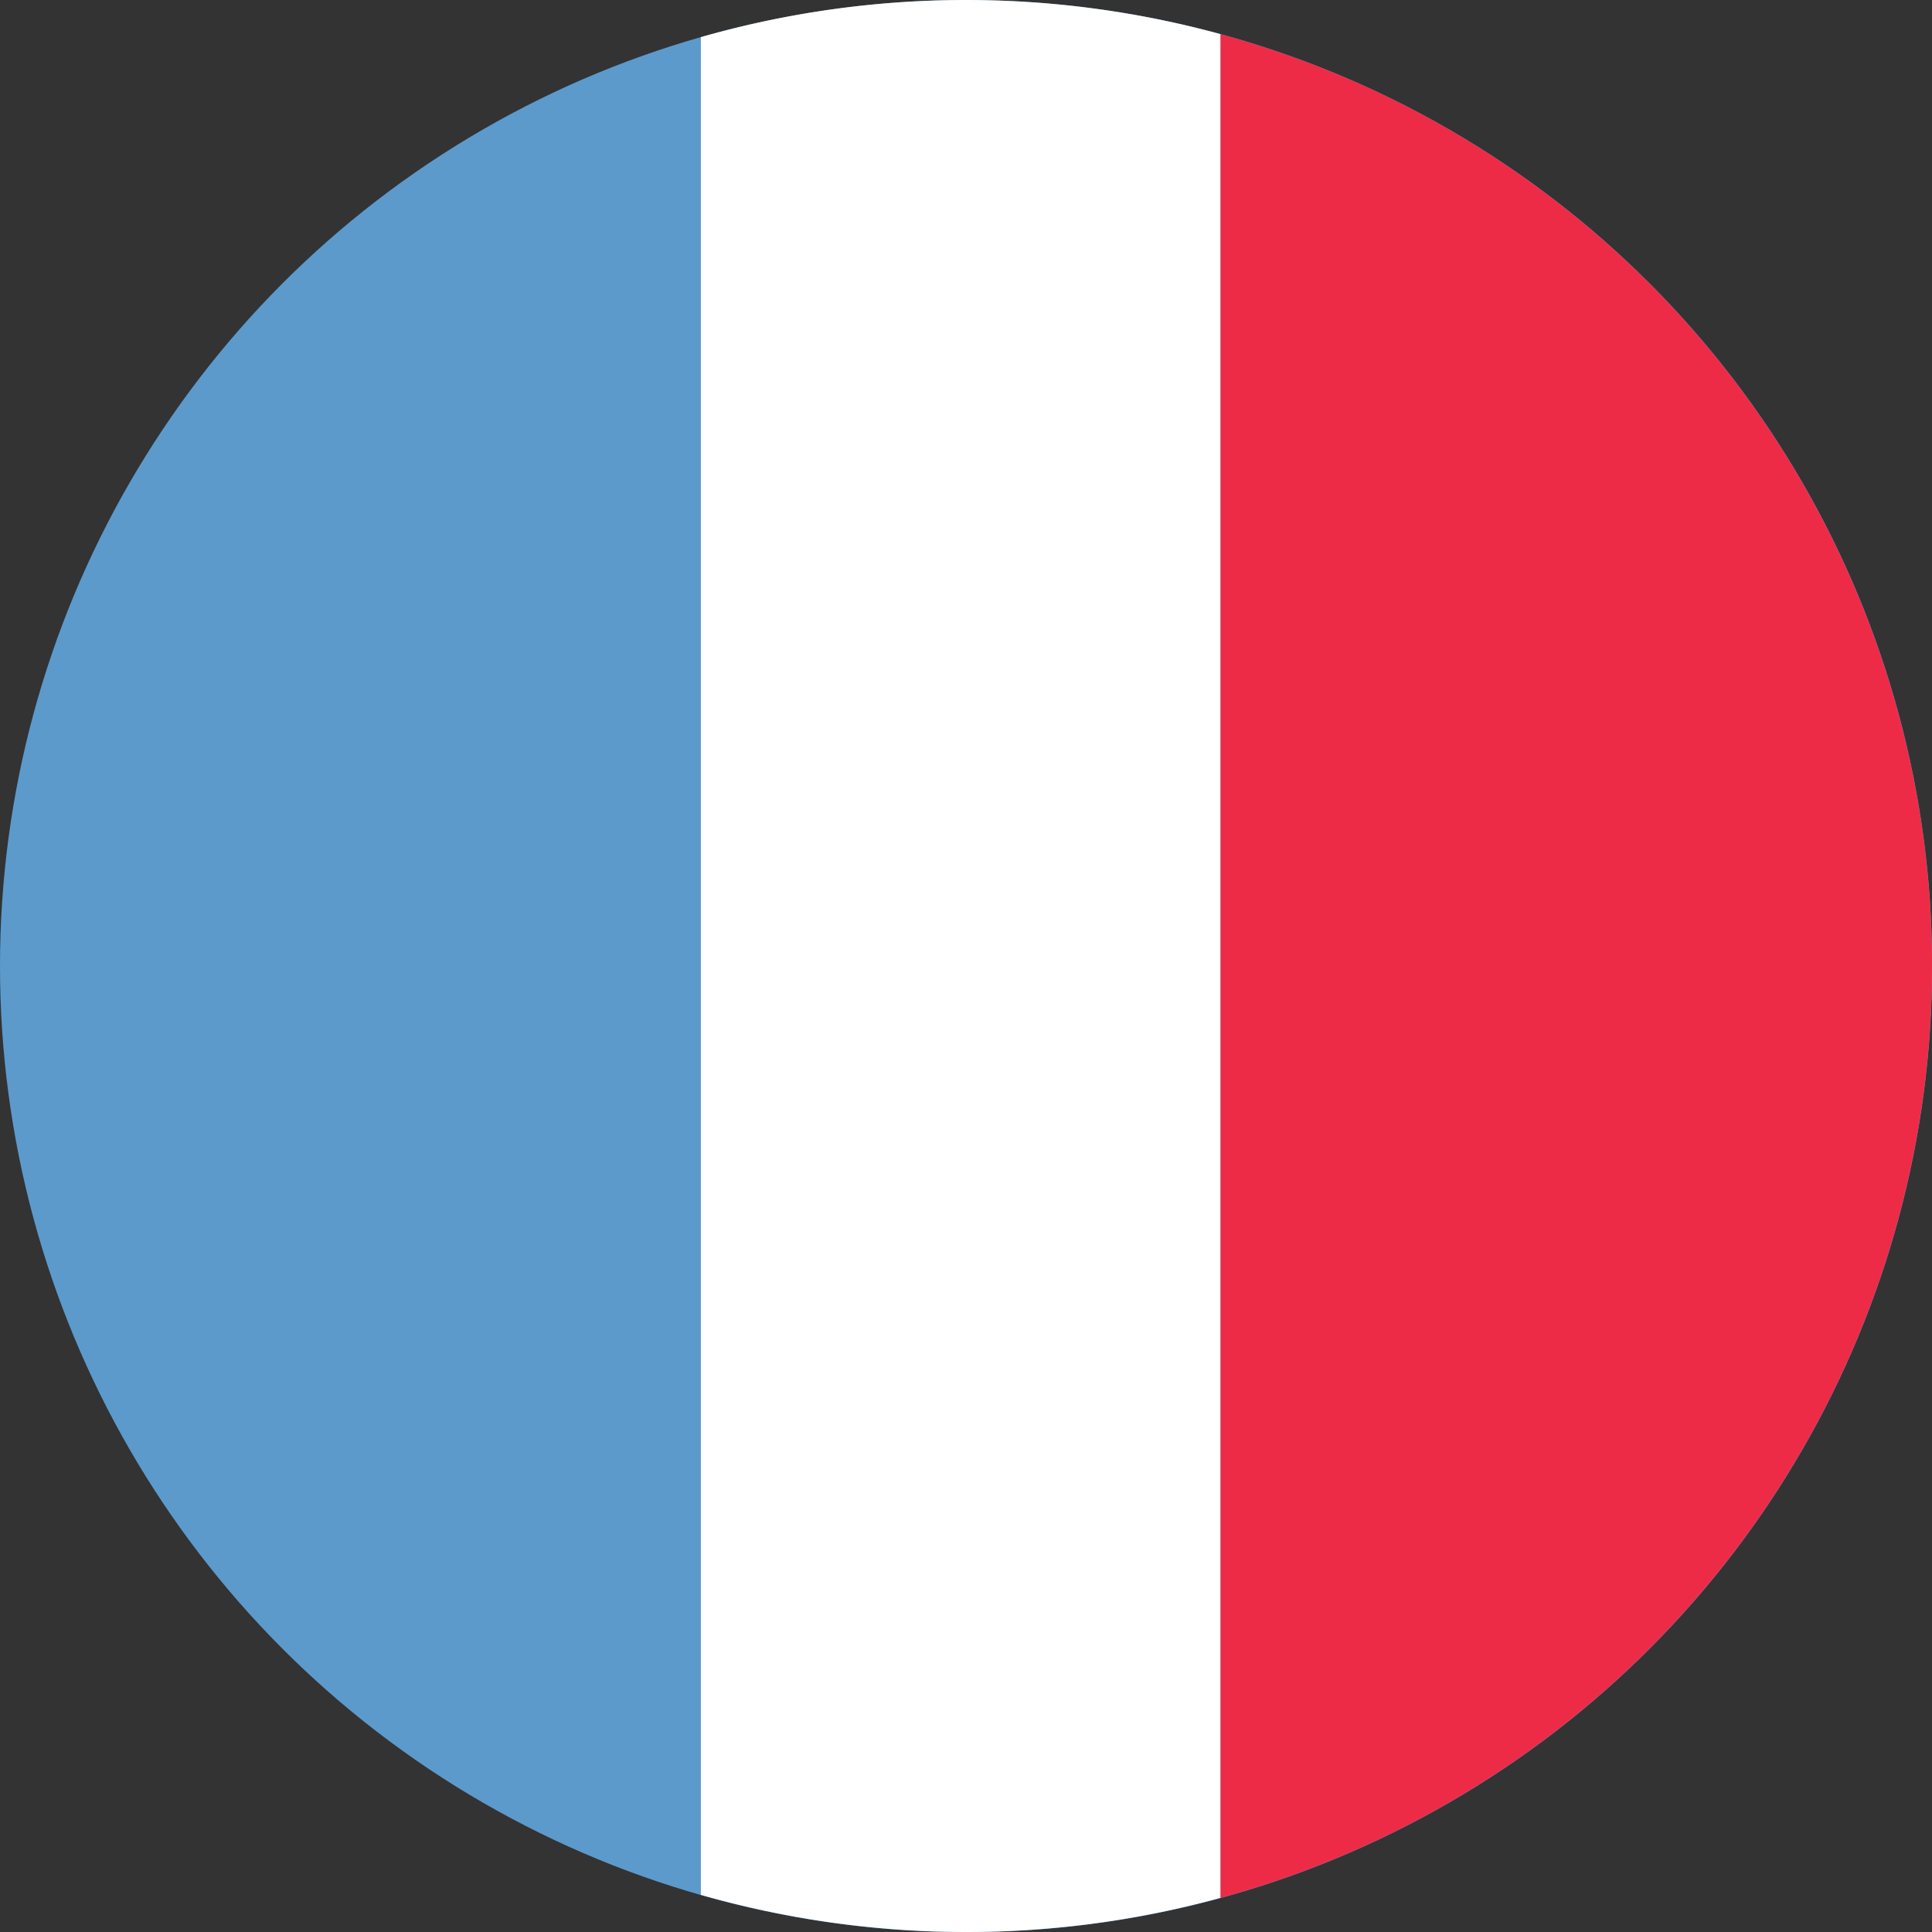 <svg xmlns="http://www.w3.org/2000/svg" viewBox="0 0 142.57 142.57"><rect x="0" y="0" width="142.57" height="142.57" fill="#333333" stroke="none"/><defs><style>.cls-1{fill:#5c9acc;}.cls-2{fill:none;}.cls-3{fill:#fff;}.cls-4{fill:#ee2b47;}</style></defs><g id="Calque_2" data-name="Calque 2"><g id="Layer_1" data-name="Layer 1"><circle class="cls-1" cx="71.29" cy="71.29" r="71.29"/><path class="cls-2" d="M51.72,2.74a71.28,71.28,0,0,0,0,137.09Z"/><path class="cls-3" d="M71.29,142.57a71,71,0,0,0,18.78-2.52V2.52a71.25,71.25,0,0,0-38.35.22V139.83A71.39,71.39,0,0,0,71.29,142.57Z"/><path class="cls-4" d="M142.57,71.29A71.31,71.31,0,0,0,90.07,2.52V140.05A71.3,71.3,0,0,0,142.57,71.29Z"/></g></g></svg>